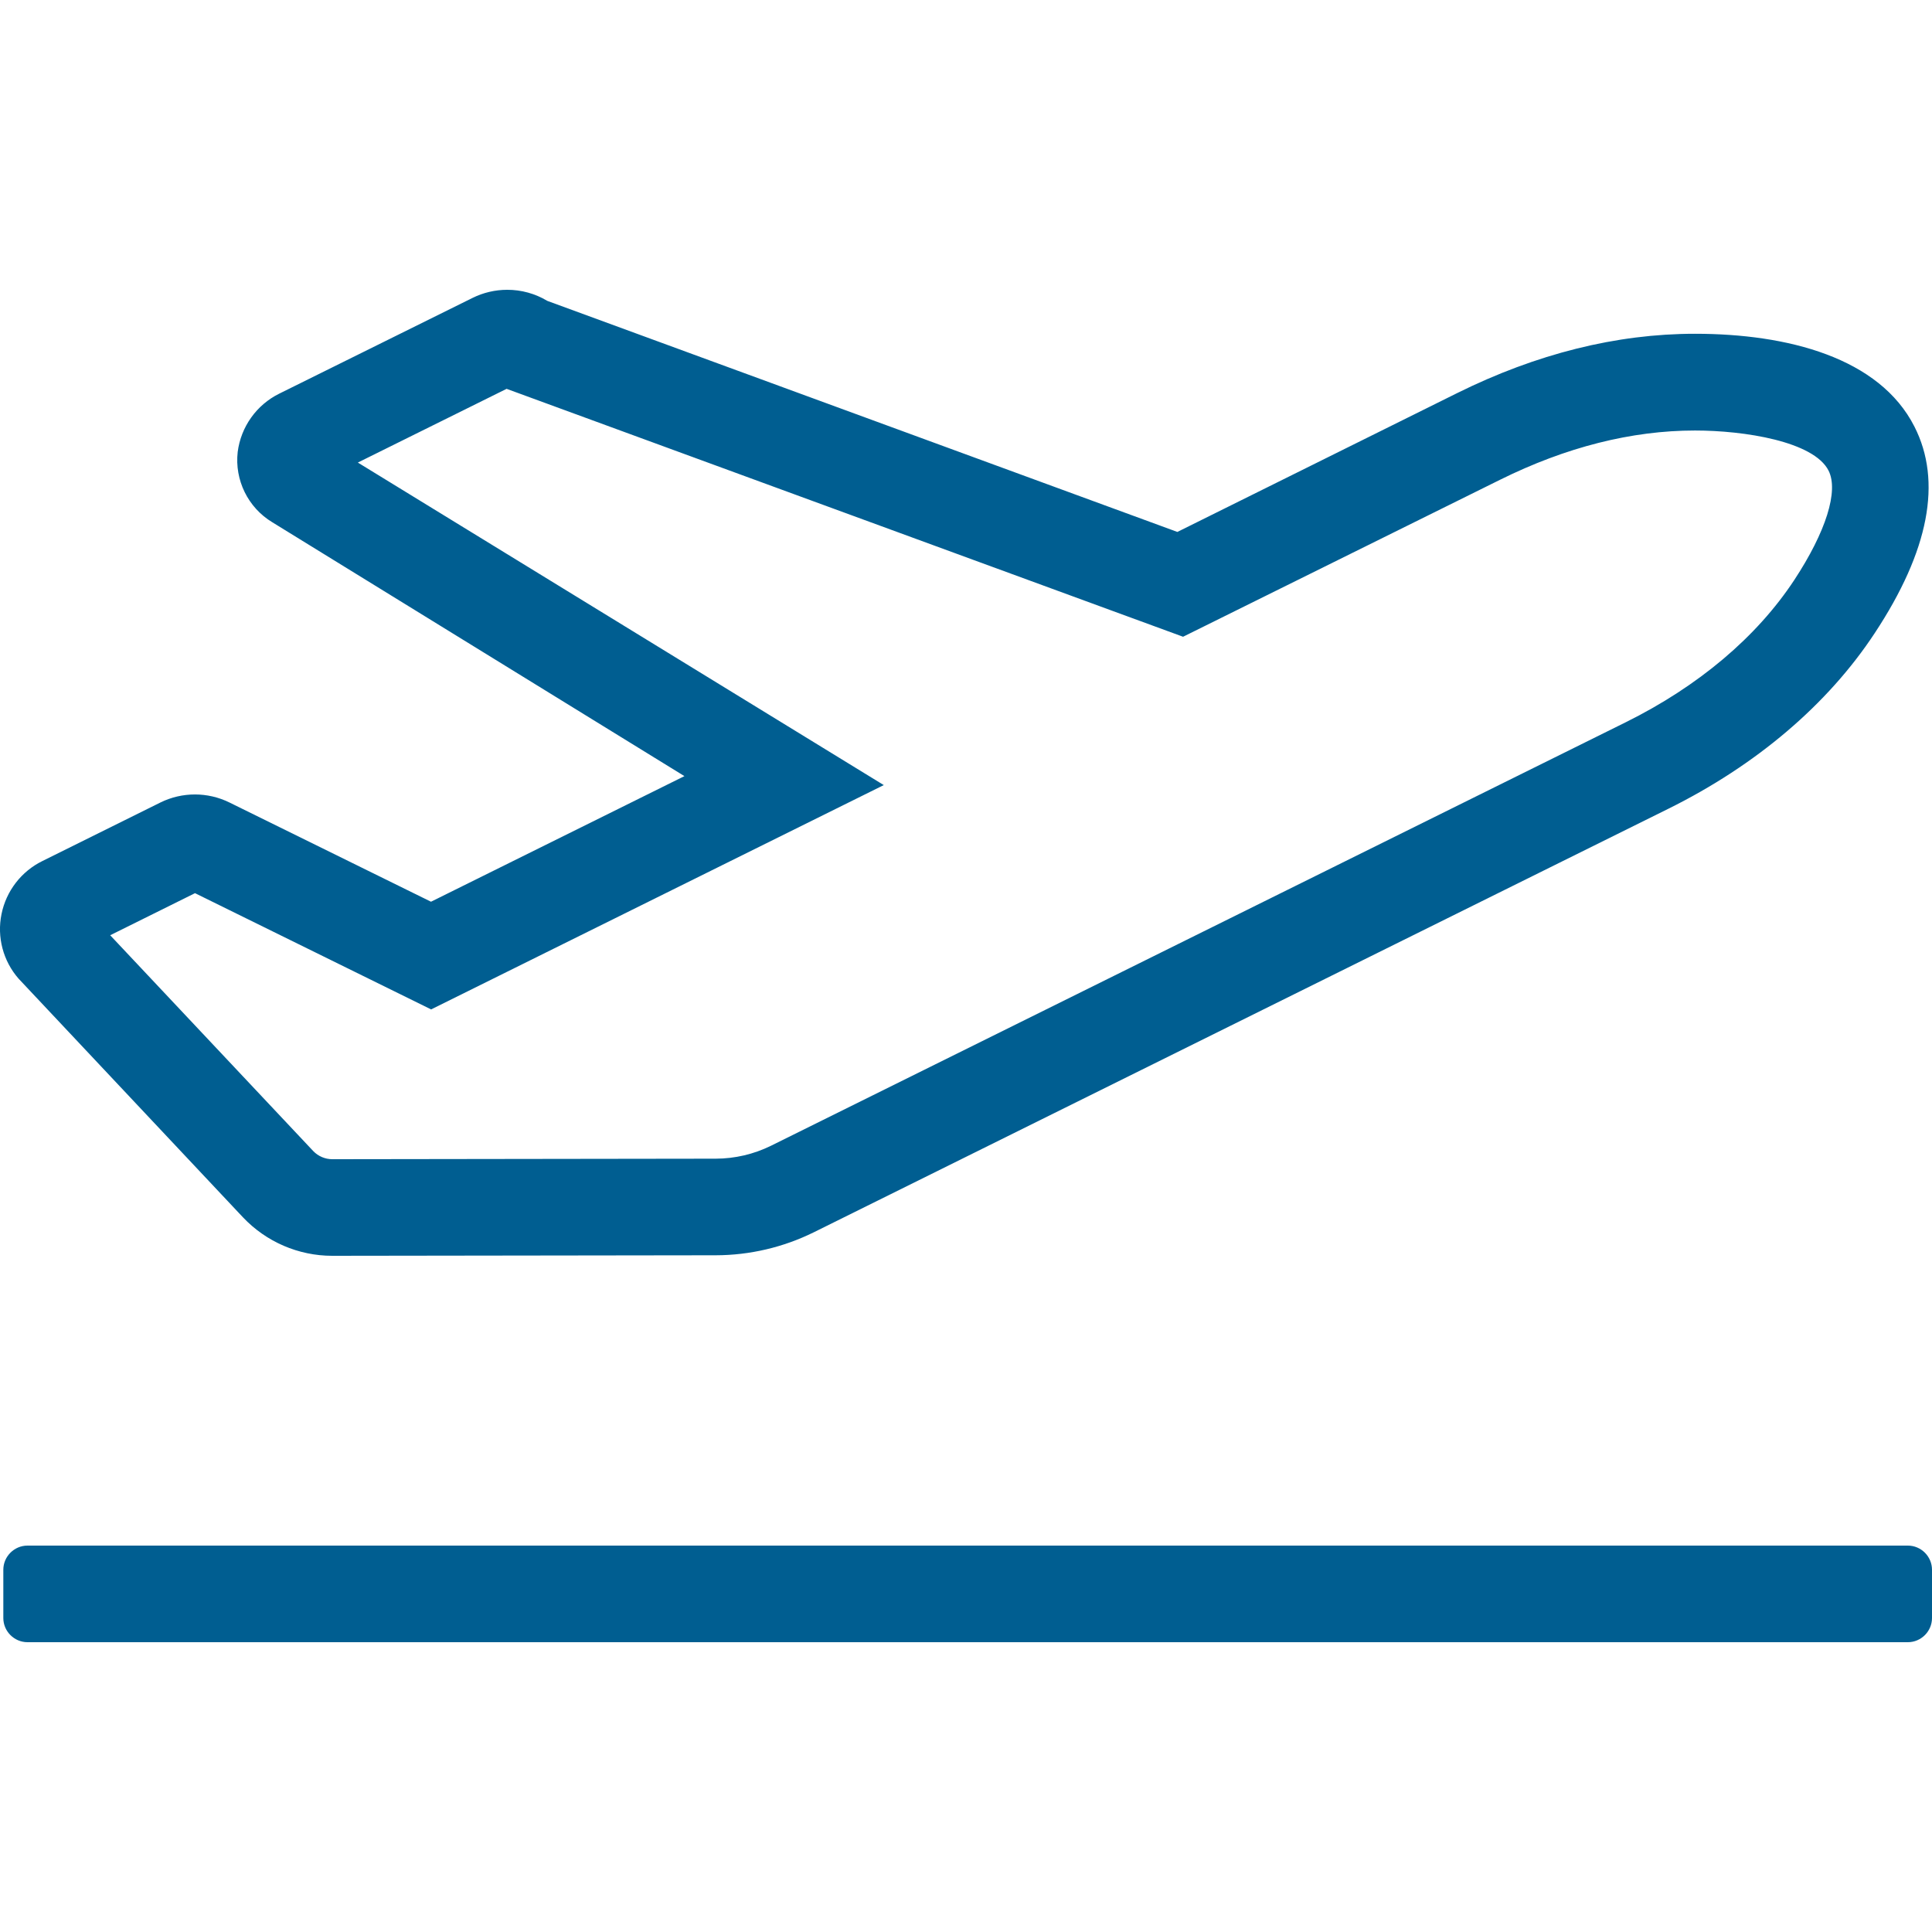 <?xml version="1.0" encoding="UTF-8" standalone="no"?><!DOCTYPE svg PUBLIC "-//W3C//DTD SVG 1.1//EN" "http://www.w3.org/Graphics/SVG/1.1/DTD/svg11.dtd"><svg width="100%" height="100%" viewBox="0 0 100 100" version="1.1" xmlns="http://www.w3.org/2000/svg" xmlns:xlink="http://www.w3.org/1999/xlink" xml:space="preserve" xmlns:serif="http://www.serif.com/" style="fill-rule:evenodd;clip-rule:evenodd;stroke-linejoin:round;stroke-miterlimit:2;"><path id="plane-departure.svg" d="M12.581,63.013c1.2,1.267 2.87,1.987 4.616,1.987l19.853,-0.027c1.758,-0.004 3.493,-0.411 5.07,-1.189l44.235,-21.923c4.559,-2.259 8.253,-5.403 10.681,-9.091c2.812,-4.261 3.497,-7.856 2.056,-10.687c-1.811,-3.572 -6.562,-4.807 -11.359,-4.807c-4.063,0 -8.196,1.033 -12.307,3.069l-14.485,7.188l-32.612,-11.96c-0.627,-0.377 -1.347,-0.575 -2.079,-0.573c-0.621,0.001 -1.233,0.144 -1.789,0.419l-10,4.953c-1.179,0.58 -1.99,1.715 -2.157,3.019c-0.167,1.456 0.534,2.883 1.789,3.64l21.333,13.141l-13.117,6.501l-10.434,-5.137c-1.125,-0.553 -2.445,-0.553 -3.569,0l-6.105,3.028c-1.095,0.536 -1.88,1.553 -2.122,2.749c-0.244,1.191 0.084,2.431 0.886,3.345l11.616,12.355Zm-2.488,-16.783l12.222,6.017l23.429,-11.611l-27.222,-16.694l7.7,-3.816l35.014,12.832l16.406,-8.125c3.414,-1.692 6.81,-2.55 10.092,-2.55c2.547,0 6.144,0.562 6.911,2.075c0.533,1.048 -0.131,3.165 -1.775,5.665c-1.942,2.949 -4.959,5.496 -8.726,7.363l-44.236,21.917c-0.891,0.439 -1.87,0.668 -2.863,0.67l-19.844,0.027c-0.37,0 -0.725,-0.15 -0.983,-0.416l-10.515,-11.176l4.39,-2.178Zm88.657,33.77l-97.328,0c-0.686,0 -1.25,0.564 -1.25,1.25l0,2.5c0,0.686 0.564,1.25 1.25,1.25l97.328,0c0.686,0 1.25,-0.564 1.25,-1.25l0,-2.5c0,-0.686 -0.564,-1.25 -1.25,-1.25Z" style="fill:#005e91;fill-rule:nonzero;"/></svg>